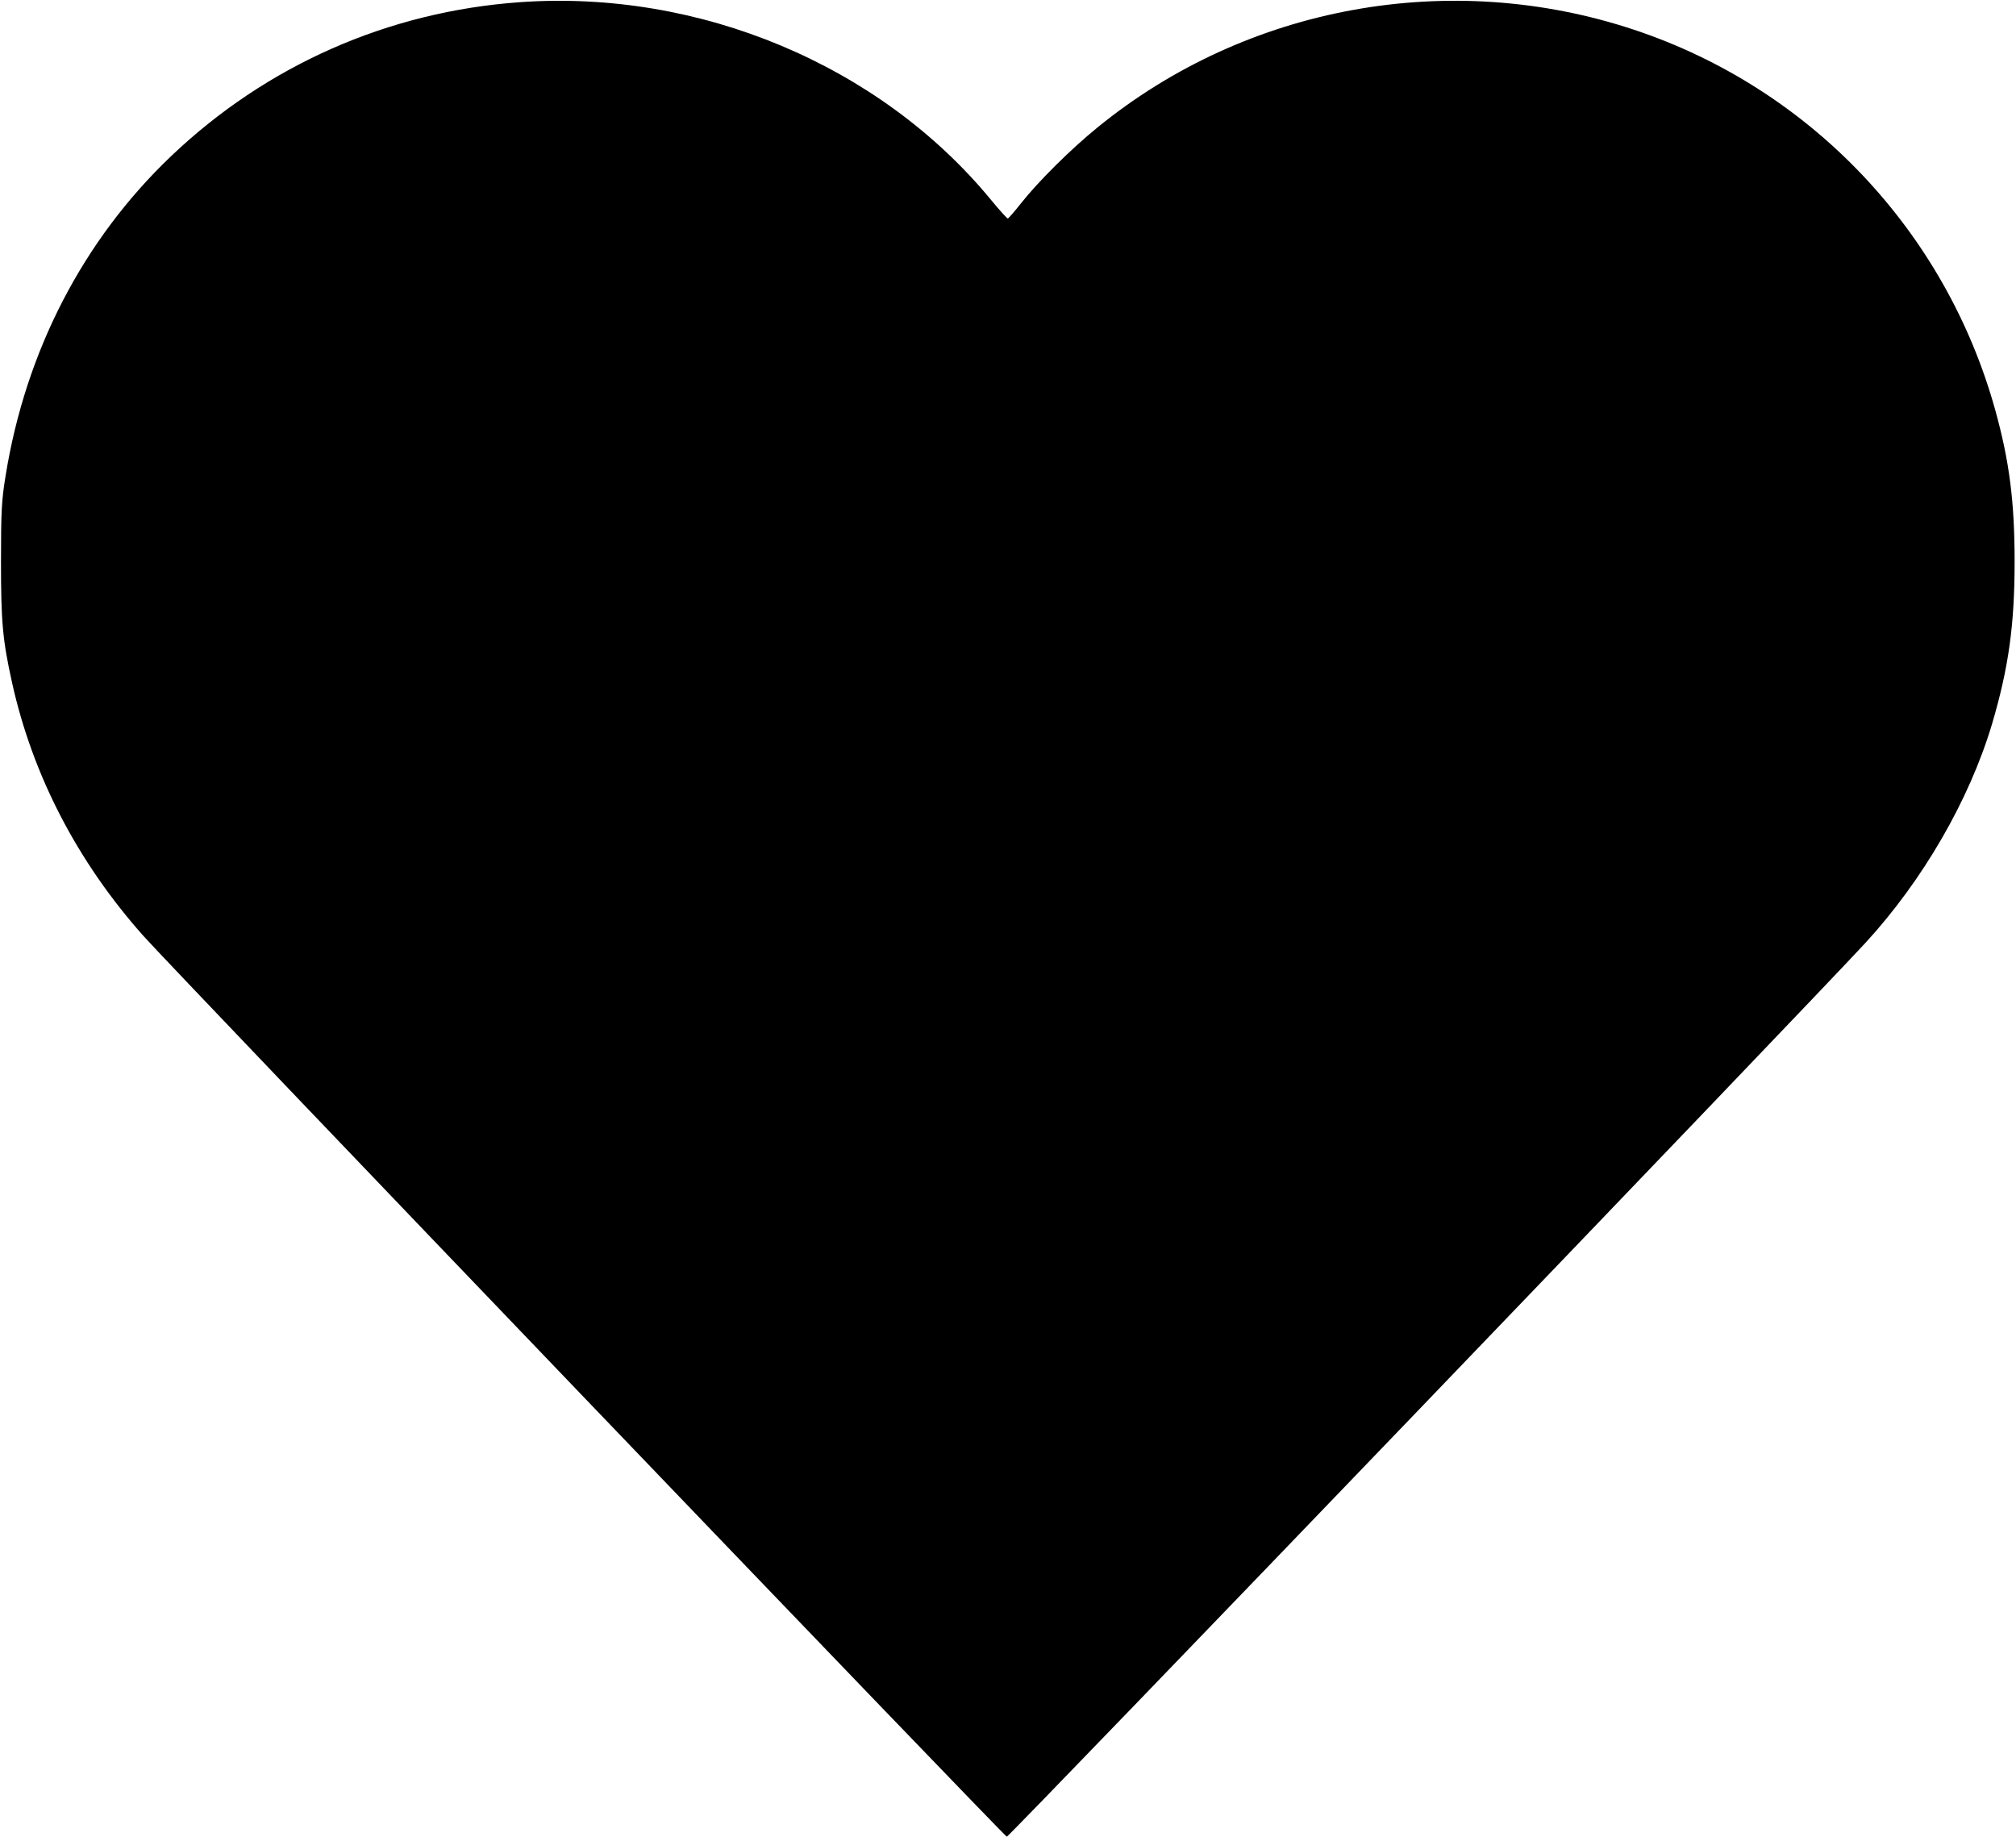 <?xml version="1.0" encoding="UTF-8" standalone="yes"?>
<svg version="1.0" xmlns="http://www.w3.org/2000/svg" width="100%" height="100%" viewBox="0 0 1014 924" preserveAspectRatio="xMidYMid meet">
  <g transform="translate(0,924) scale(0.1,-0.1)" fill="#000000" stroke="none">
    <path d="M2615 9229 c-662 -47 -1274 -317 -1754 -774 -443 -422 -732 -981
-833 -1609 -20 -123 -23 -178 -23 -431 0 -303 8 -394 56 -610 103 -464 328
-899 660 -1272 151 -170 4329 -4528 4343 -4531 11 -2 4027 4179 4320 4497 288
314 521 717 635 1098 84 284 114 500 114 818 0 302 -26 505 -98 765 -251 900
-930 1615 -1815 1910 -925 308 -1949 122 -2701 -492 -132 -107 -298 -272 -384
-381 -33 -42 -63 -76 -66 -76 -3 -1 -43 43 -88 98 -558 675 -1464 1054 -2366
990z"/>
  </g>
</svg>